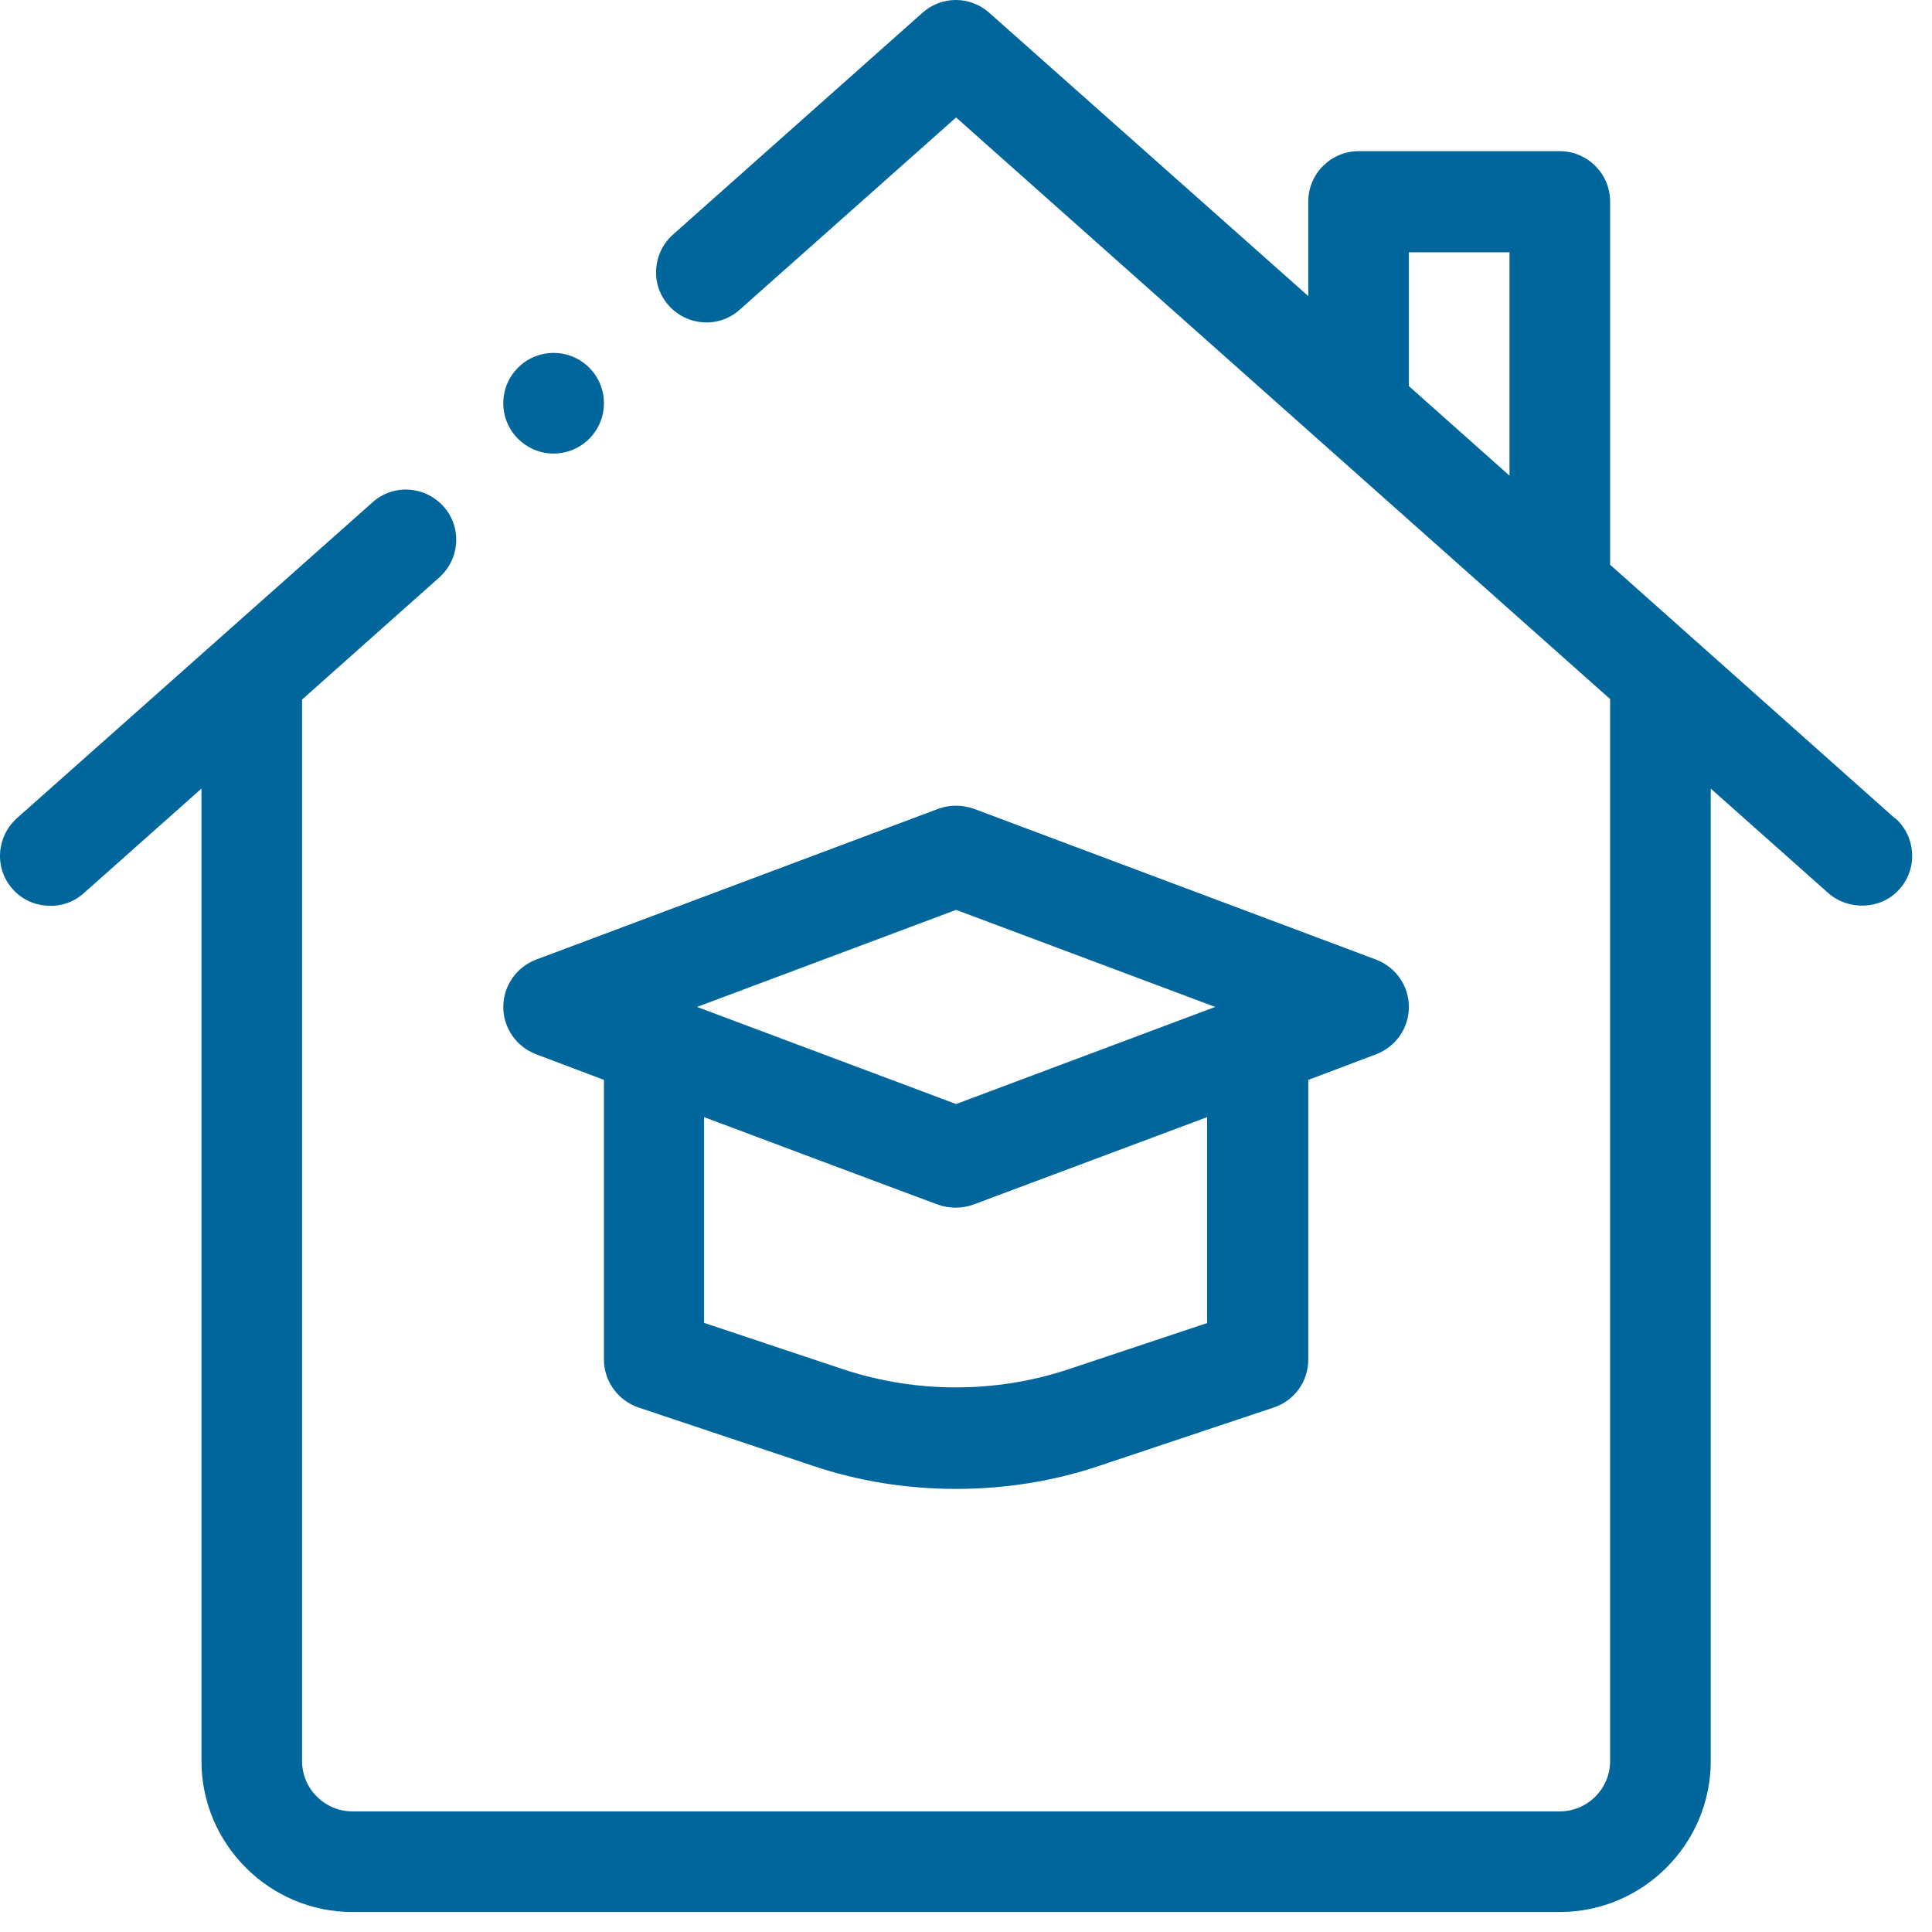 <svg xmlns="http://www.w3.org/2000/svg" width="69" height="69" viewBox="0 0 69 69" fill="none"><path d="M67.674 29.224L57.504 20.169V7.196C57.504 6.208 56.696 5.399 55.707 5.399H48.52C47.532 5.399 46.724 6.208 46.724 7.196V10.574L35.332 0.458C34.649 -0.153 33.625 -0.153 32.943 0.458L24.03 8.382C23.294 9.047 23.222 10.179 23.887 10.915C24.552 11.652 25.683 11.724 26.42 11.059L34.146 4.195L57.504 24.966V62.896C57.504 63.884 56.696 64.692 55.707 64.692H12.585C11.597 64.692 10.788 63.884 10.788 62.896V24.984L15.694 20.618C16.43 19.953 16.502 18.821 15.837 18.084C15.172 17.348 14.04 17.276 13.304 17.941L0.601 29.224C-0.136 29.889 -0.208 31.021 0.457 31.758C1.086 32.476 2.254 32.566 2.99 31.901L7.195 28.164V62.896C7.195 65.86 9.621 68.286 12.585 68.286H55.707C58.672 68.286 61.098 65.86 61.098 62.896V28.164C61.098 28.164 65.284 31.884 65.302 31.901C66.021 32.53 67.189 32.494 67.835 31.758C68.5 31.021 68.428 29.889 67.692 29.224H67.674ZM53.911 16.988L50.317 13.79V9.011H53.911V16.988Z" fill="#00669B"></path><path d="M19.143 37.651L21.569 38.568V48.557C21.569 49.33 22.072 50.013 22.791 50.264L29.026 52.349C30.678 52.906 32.403 53.175 34.146 53.175C35.889 53.175 37.614 52.906 39.267 52.349L45.502 50.264C46.239 50.013 46.724 49.33 46.724 48.557V38.568L49.149 37.651C49.85 37.382 50.317 36.717 50.317 35.962C50.317 35.208 49.85 34.543 49.149 34.273L34.775 28.883C34.362 28.739 33.913 28.739 33.517 28.883L19.143 34.273C18.443 34.543 17.975 35.208 17.975 35.962C17.975 36.717 18.443 37.382 19.143 37.651ZM43.13 47.246L38.117 48.917C35.548 49.761 32.727 49.761 30.157 48.917L25.145 47.246V39.897C25.145 39.897 33.481 43.023 33.499 43.023C33.895 43.167 34.362 43.167 34.757 43.023L43.112 39.897V47.246H43.13ZM34.146 32.495L43.4 35.962L34.146 39.43L24.893 35.962L34.146 32.495Z" fill="#00669B"></path><path d="M19.772 16.198C20.765 16.198 21.569 15.393 21.569 14.401C21.569 13.409 20.765 12.604 19.772 12.604C18.78 12.604 17.975 13.409 17.975 14.401C17.975 15.393 18.78 16.198 19.772 16.198Z" fill="#00669B"></path></svg>